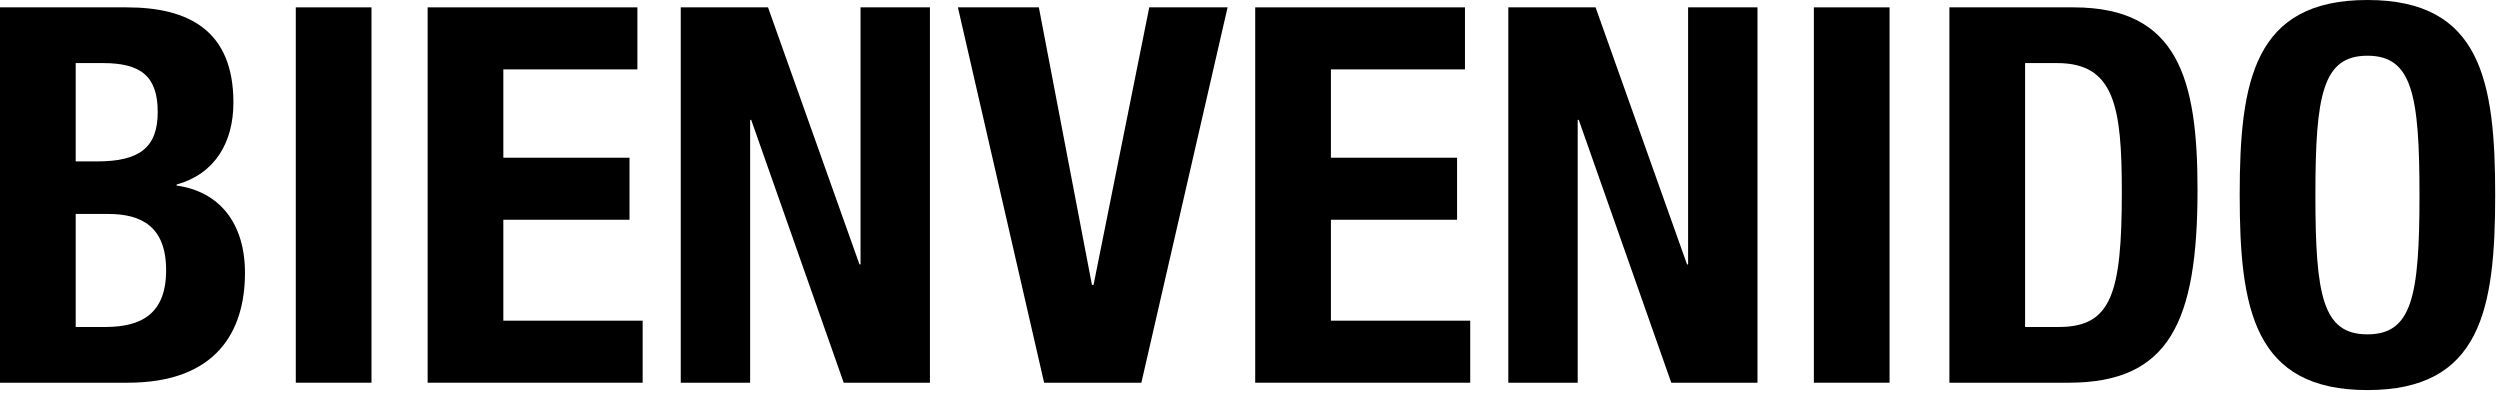<svg width="214" height="34" viewBox="0 0 214 34" fill="none" xmlns="http://www.w3.org/2000/svg">
<path d="M191.718 16.695C191.718 6.93 192.933 0 202.653 0C212.373 0 213.588 6.93 213.588 16.695C213.588 26.46 212.373 33.39 202.653 33.39C192.933 33.39 191.718 26.46 191.718 16.695ZM198.198 16.695C198.198 25.335 198.828 28.62 202.653 28.62C206.478 28.62 207.108 25.335 207.108 16.695C207.108 8.1 206.478 4.77 202.653 4.77C198.828 4.77 198.198 8.1 198.198 16.695Z" fill="black"/>
<path d="M173.348 5.4V27.99H176.228C180.728 27.99 181.628 25.155 181.628 16.425C181.628 9.135 180.998 5.4 176.093 5.4H173.348ZM166.868 32.76V0.63H177.488C186.443 0.63 188.108 6.75 188.108 16.245C188.108 27.585 185.678 32.76 177.083 32.76H166.868Z" fill="black"/>
<path d="M161.746 32.76H155.266V0.63H161.746V32.76Z" fill="black"/>
<path d="M129.111 0.63H136.581L144.411 22.635H144.501V0.63H150.441V32.76H143.061L135.141 10.26H135.051V32.76H129.111V0.63Z" fill="black"/>
<path d="M107.446 0.63H125.401V5.94H113.926V13.5H124.726V18.81H113.926V27.45H125.851V32.76H107.446V0.63Z" fill="black"/>
<path d="M81.996 0.63H88.926L93.471 24.39H93.606L98.376 0.63H105.081L97.701 32.76H89.376L81.996 0.63Z" fill="black"/>
<path d="M58.272 0.63H65.742L73.572 22.635H73.662V0.63H79.602V32.76H72.222L64.302 10.26H64.212V32.76H58.272V0.63Z" fill="black"/>
<path d="M36.606 0.63H54.561V5.94H43.086V13.5H53.886V18.81H43.086V27.45H55.011V32.76H36.606V0.63Z" fill="black"/>
<path d="M31.8 32.76H25.32V0.63H31.8V32.76Z" fill="black"/>
<path d="M6.48 18.315V27.99H9C12.105 27.99 14.22 26.865 14.22 23.13C14.22 19.395 12.105 18.315 9.27 18.315H6.48ZM6.48 5.4V13.815H8.325C11.925 13.815 13.5 12.645 13.5 9.585C13.5 6.525 12.06 5.4 8.82 5.4H6.48ZM0 32.76V0.63H10.845C16.155 0.63 19.98 2.61 19.98 8.775C19.98 12.24 18.36 14.895 15.12 15.795V15.885C18.72 16.38 20.97 19.035 20.97 23.355C20.97 28.395 18.495 32.76 10.935 32.76H0Z" fill="black"/>
</svg>
